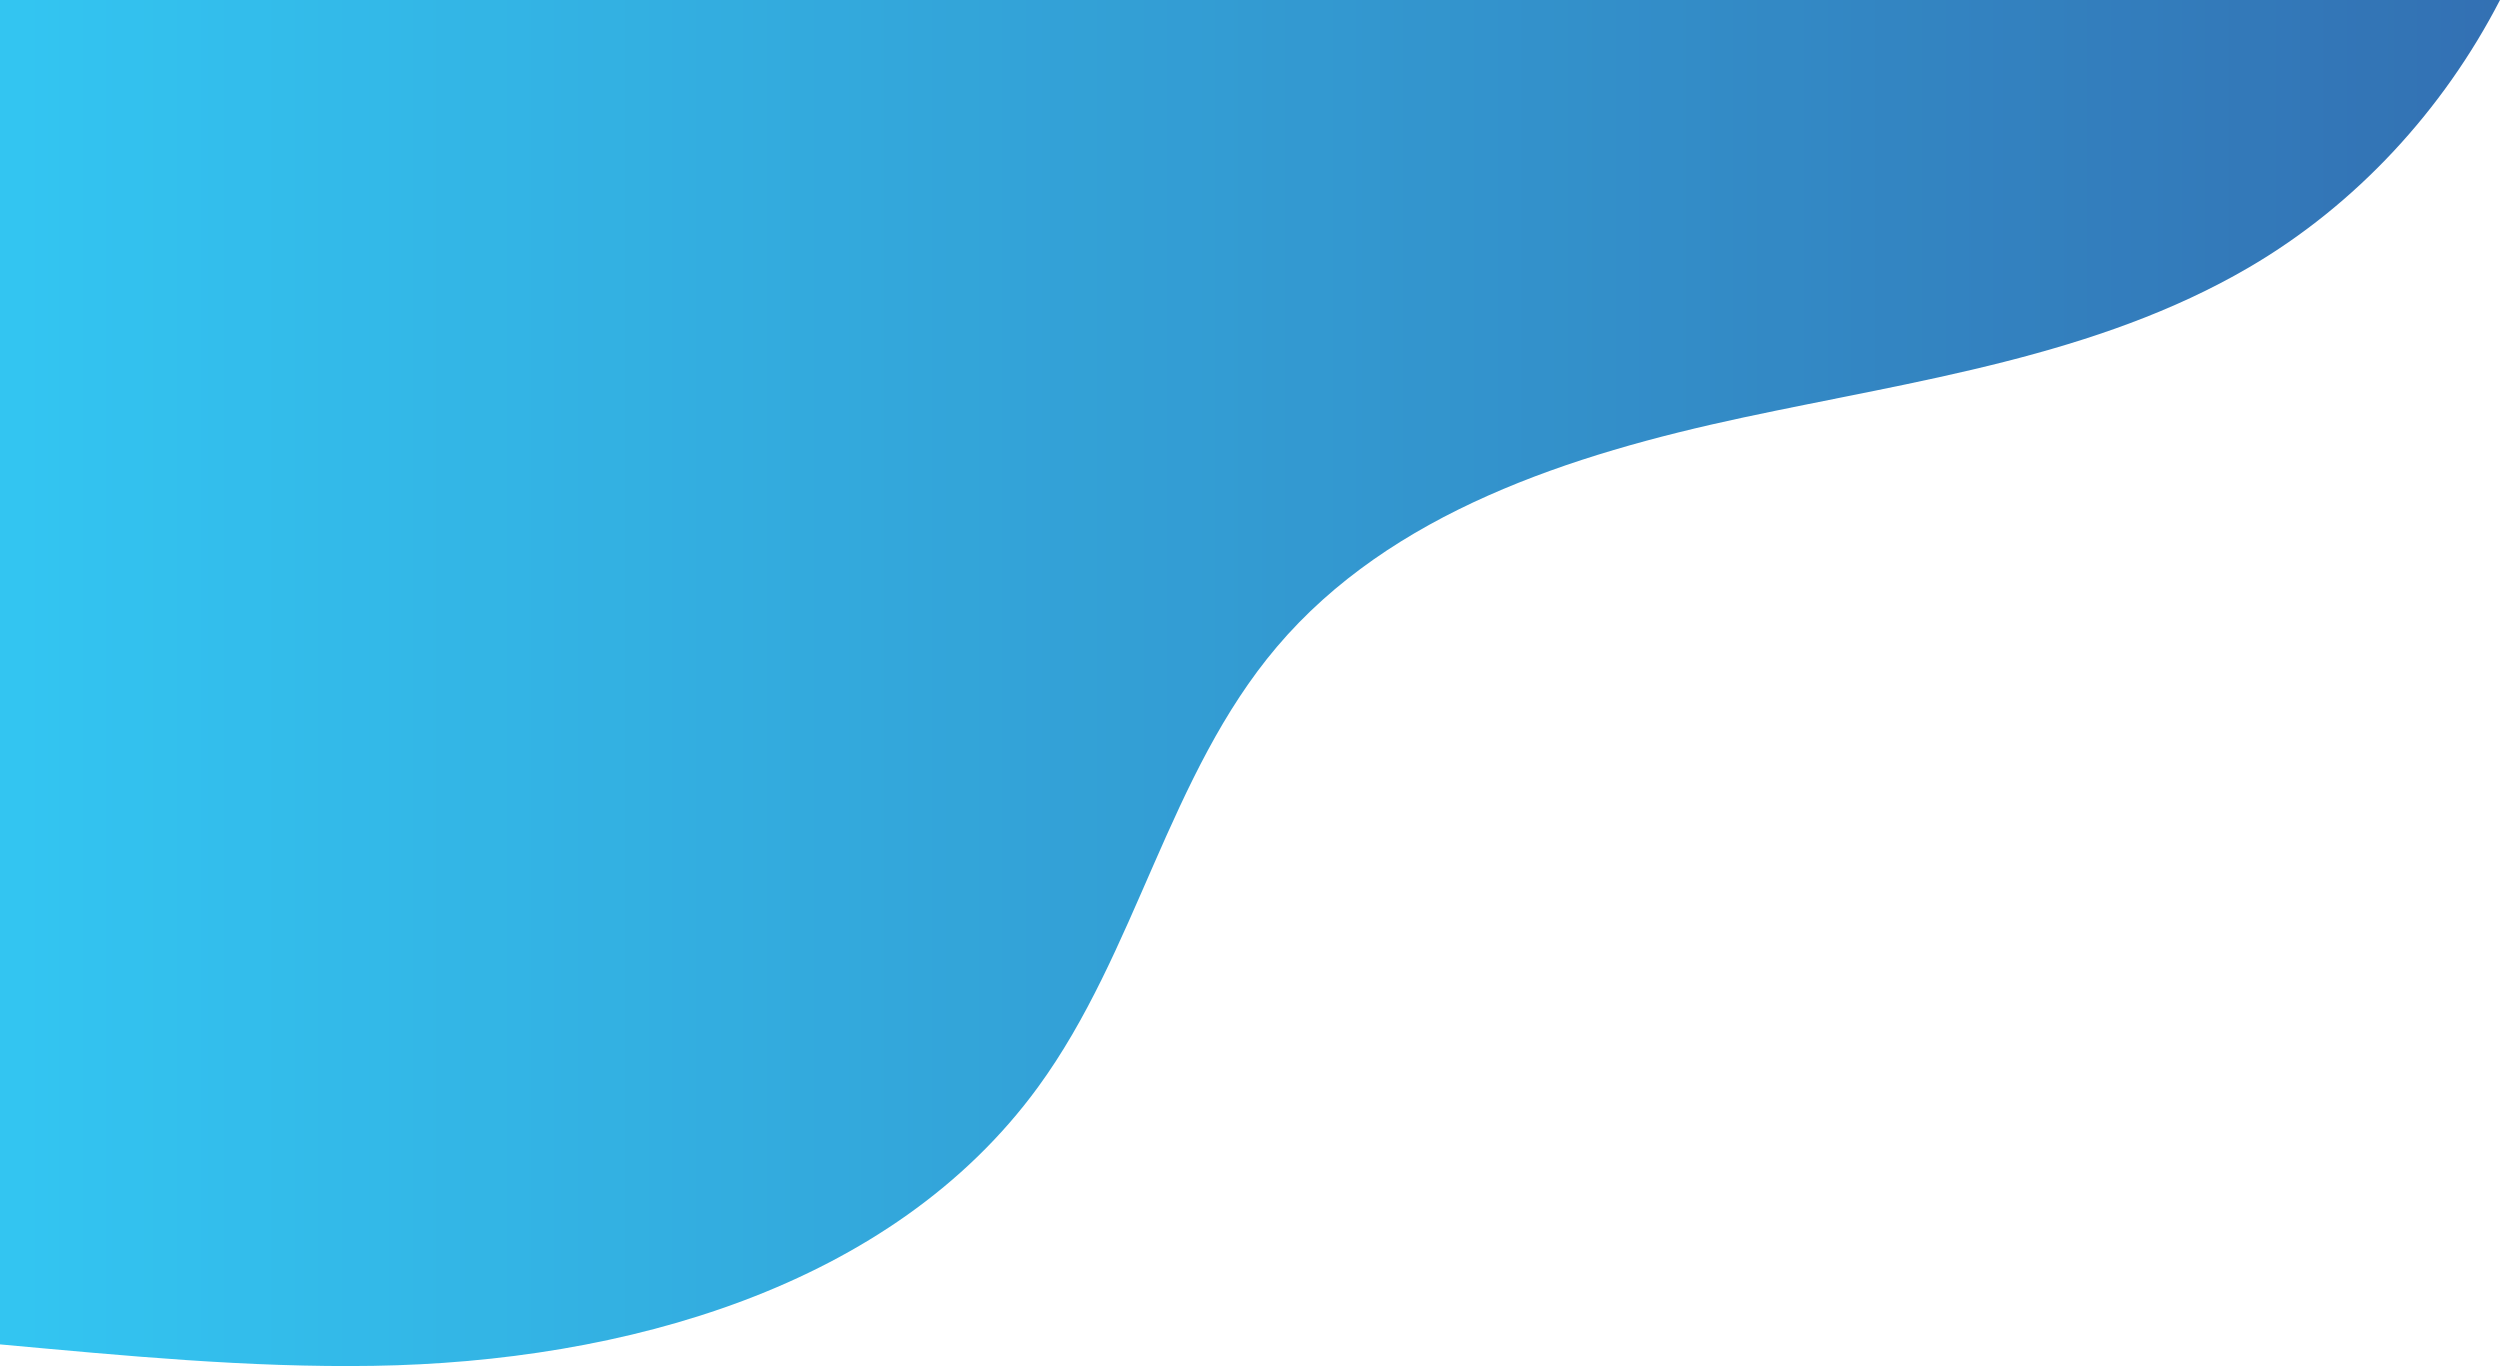 <svg width="377" height="206" viewBox="0 0 377 206" fill="none" xmlns="http://www.w3.org/2000/svg">
<g opacity="0.8" clip-path="url(#clip0_2043_86)">
<path d="M185.353 0H377C368.441 16.589 355.318 30.866 339.156 40.316C316.175 53.753 288.968 57.376 262.913 62.953C236.858 68.529 209.748 77.266 192.555 97.541C176.208 116.816 171.436 143.516 156.541 163.924C134.432 194.218 93.91 205.382 56.305 205.97C37.505 206.264 18.75 204.445 0 202.734V0H185.353Z" fill="url(#paint0_linear_2043_86)"/>
</g>
<defs>
<linearGradient id="paint0_linear_2043_86" x1="377" y1="103.001" x2="0" y2="103.001" gradientUnits="userSpaceOnUse">
<stop stop-color="#004DA0"/>
<stop offset="1" stop-color="#00B7EE"/>
</linearGradient>
<clipPath id="clip0_2043_86">
<rect width="377" height="206" fill="white" transform="matrix(-1 0 0 1 377 0)"/>
</clipPath>
</defs>
</svg>
